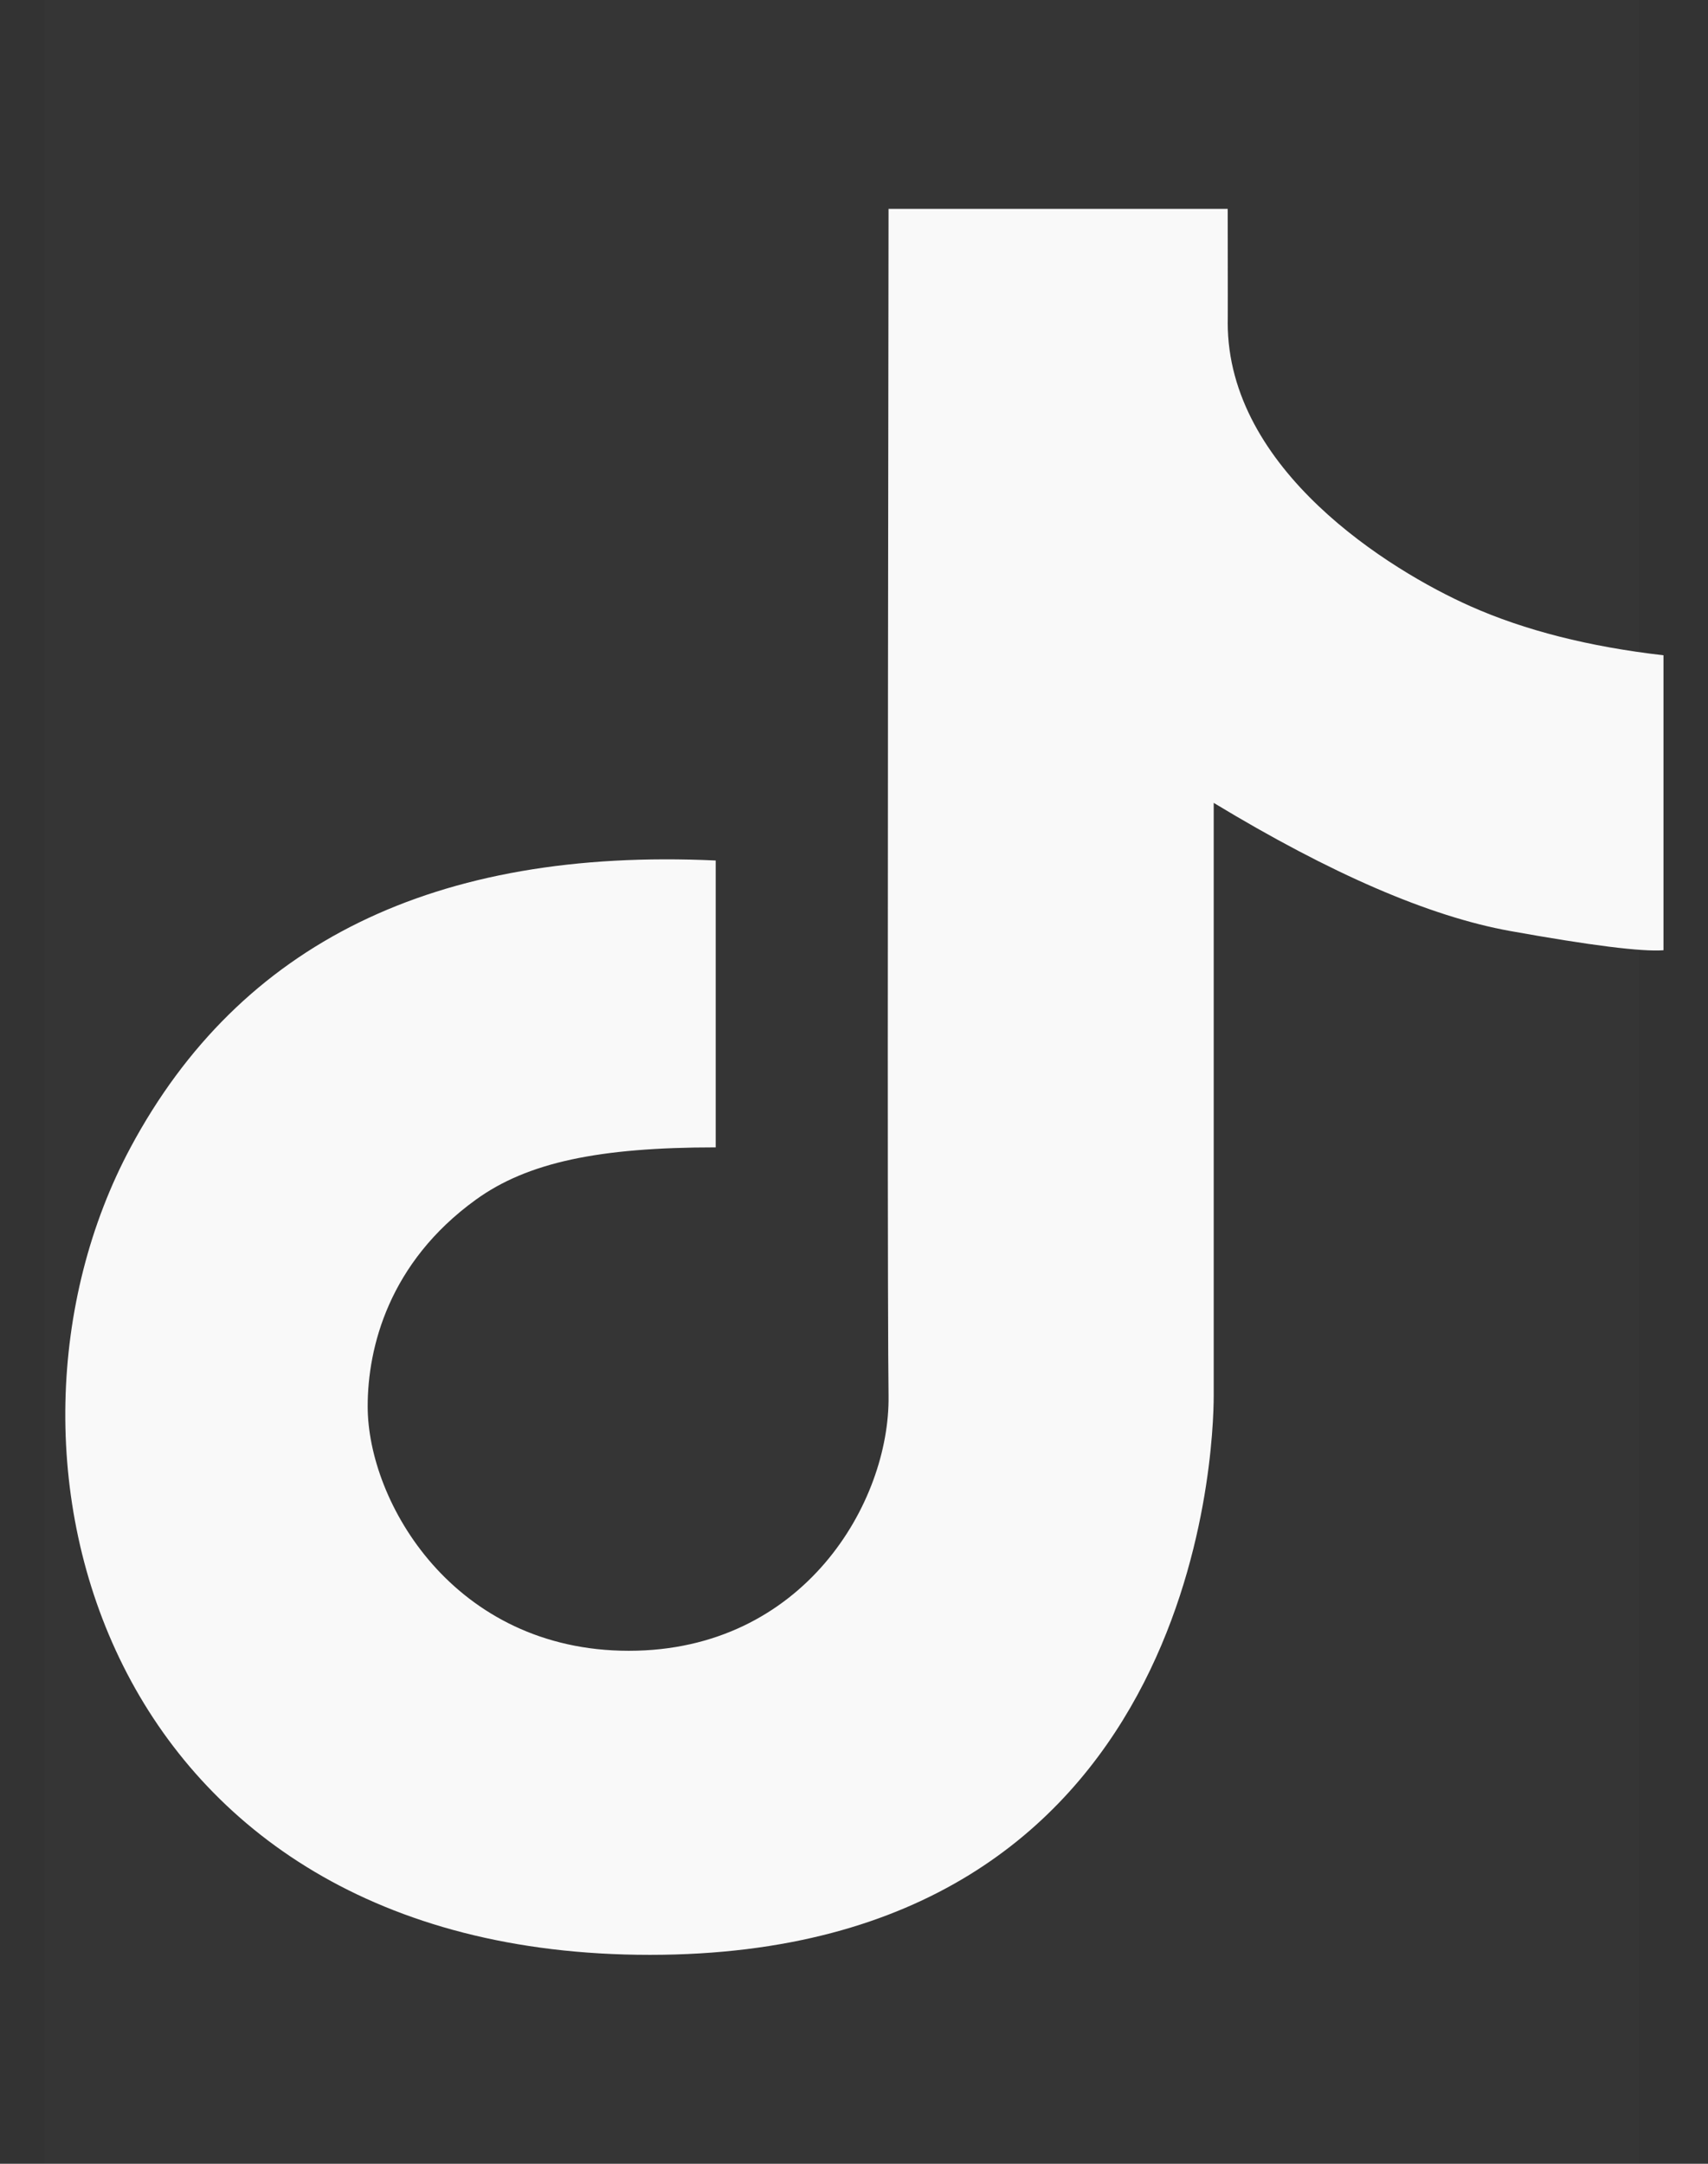 <svg width="30" height="38" viewBox="0 0 30 38" fill="none" xmlns="http://www.w3.org/2000/svg">
<rect x="0" y="0" width="30" height="38" fill="#333333" stroke="none"/>
<path d="M0.782 0H28.782V38H0.782V0Z" fill="white" fill-opacity="0.01"/>
<path d="M12.571 15.112C7.642 14.885 4.217 16.564 2.294 20.15C-0.591 25.529 1.793 34.331 11.416 34.331C21.04 34.331 21.318 25.443 21.318 24.512C21.318 23.891 21.318 20.421 21.318 14.1C23.376 15.346 25.112 16.096 26.524 16.35C27.937 16.604 28.835 16.717 29.218 16.688V11.508C27.912 11.358 26.782 11.071 25.828 10.647C24.399 10.012 21.564 8.25 21.564 5.667C21.566 5.68 21.566 5.014 21.564 3.668H15.607C15.589 16.32 15.589 23.267 15.607 24.512C15.633 26.379 14.118 28.991 11.045 28.991C7.973 28.991 6.458 26.381 6.458 24.698C6.458 23.668 6.828 22.174 8.359 21.068C9.266 20.412 10.526 20.15 12.571 20.15C12.571 19.546 12.571 17.867 12.571 15.112Z" fill="#F9F9F9"/>
</svg>
